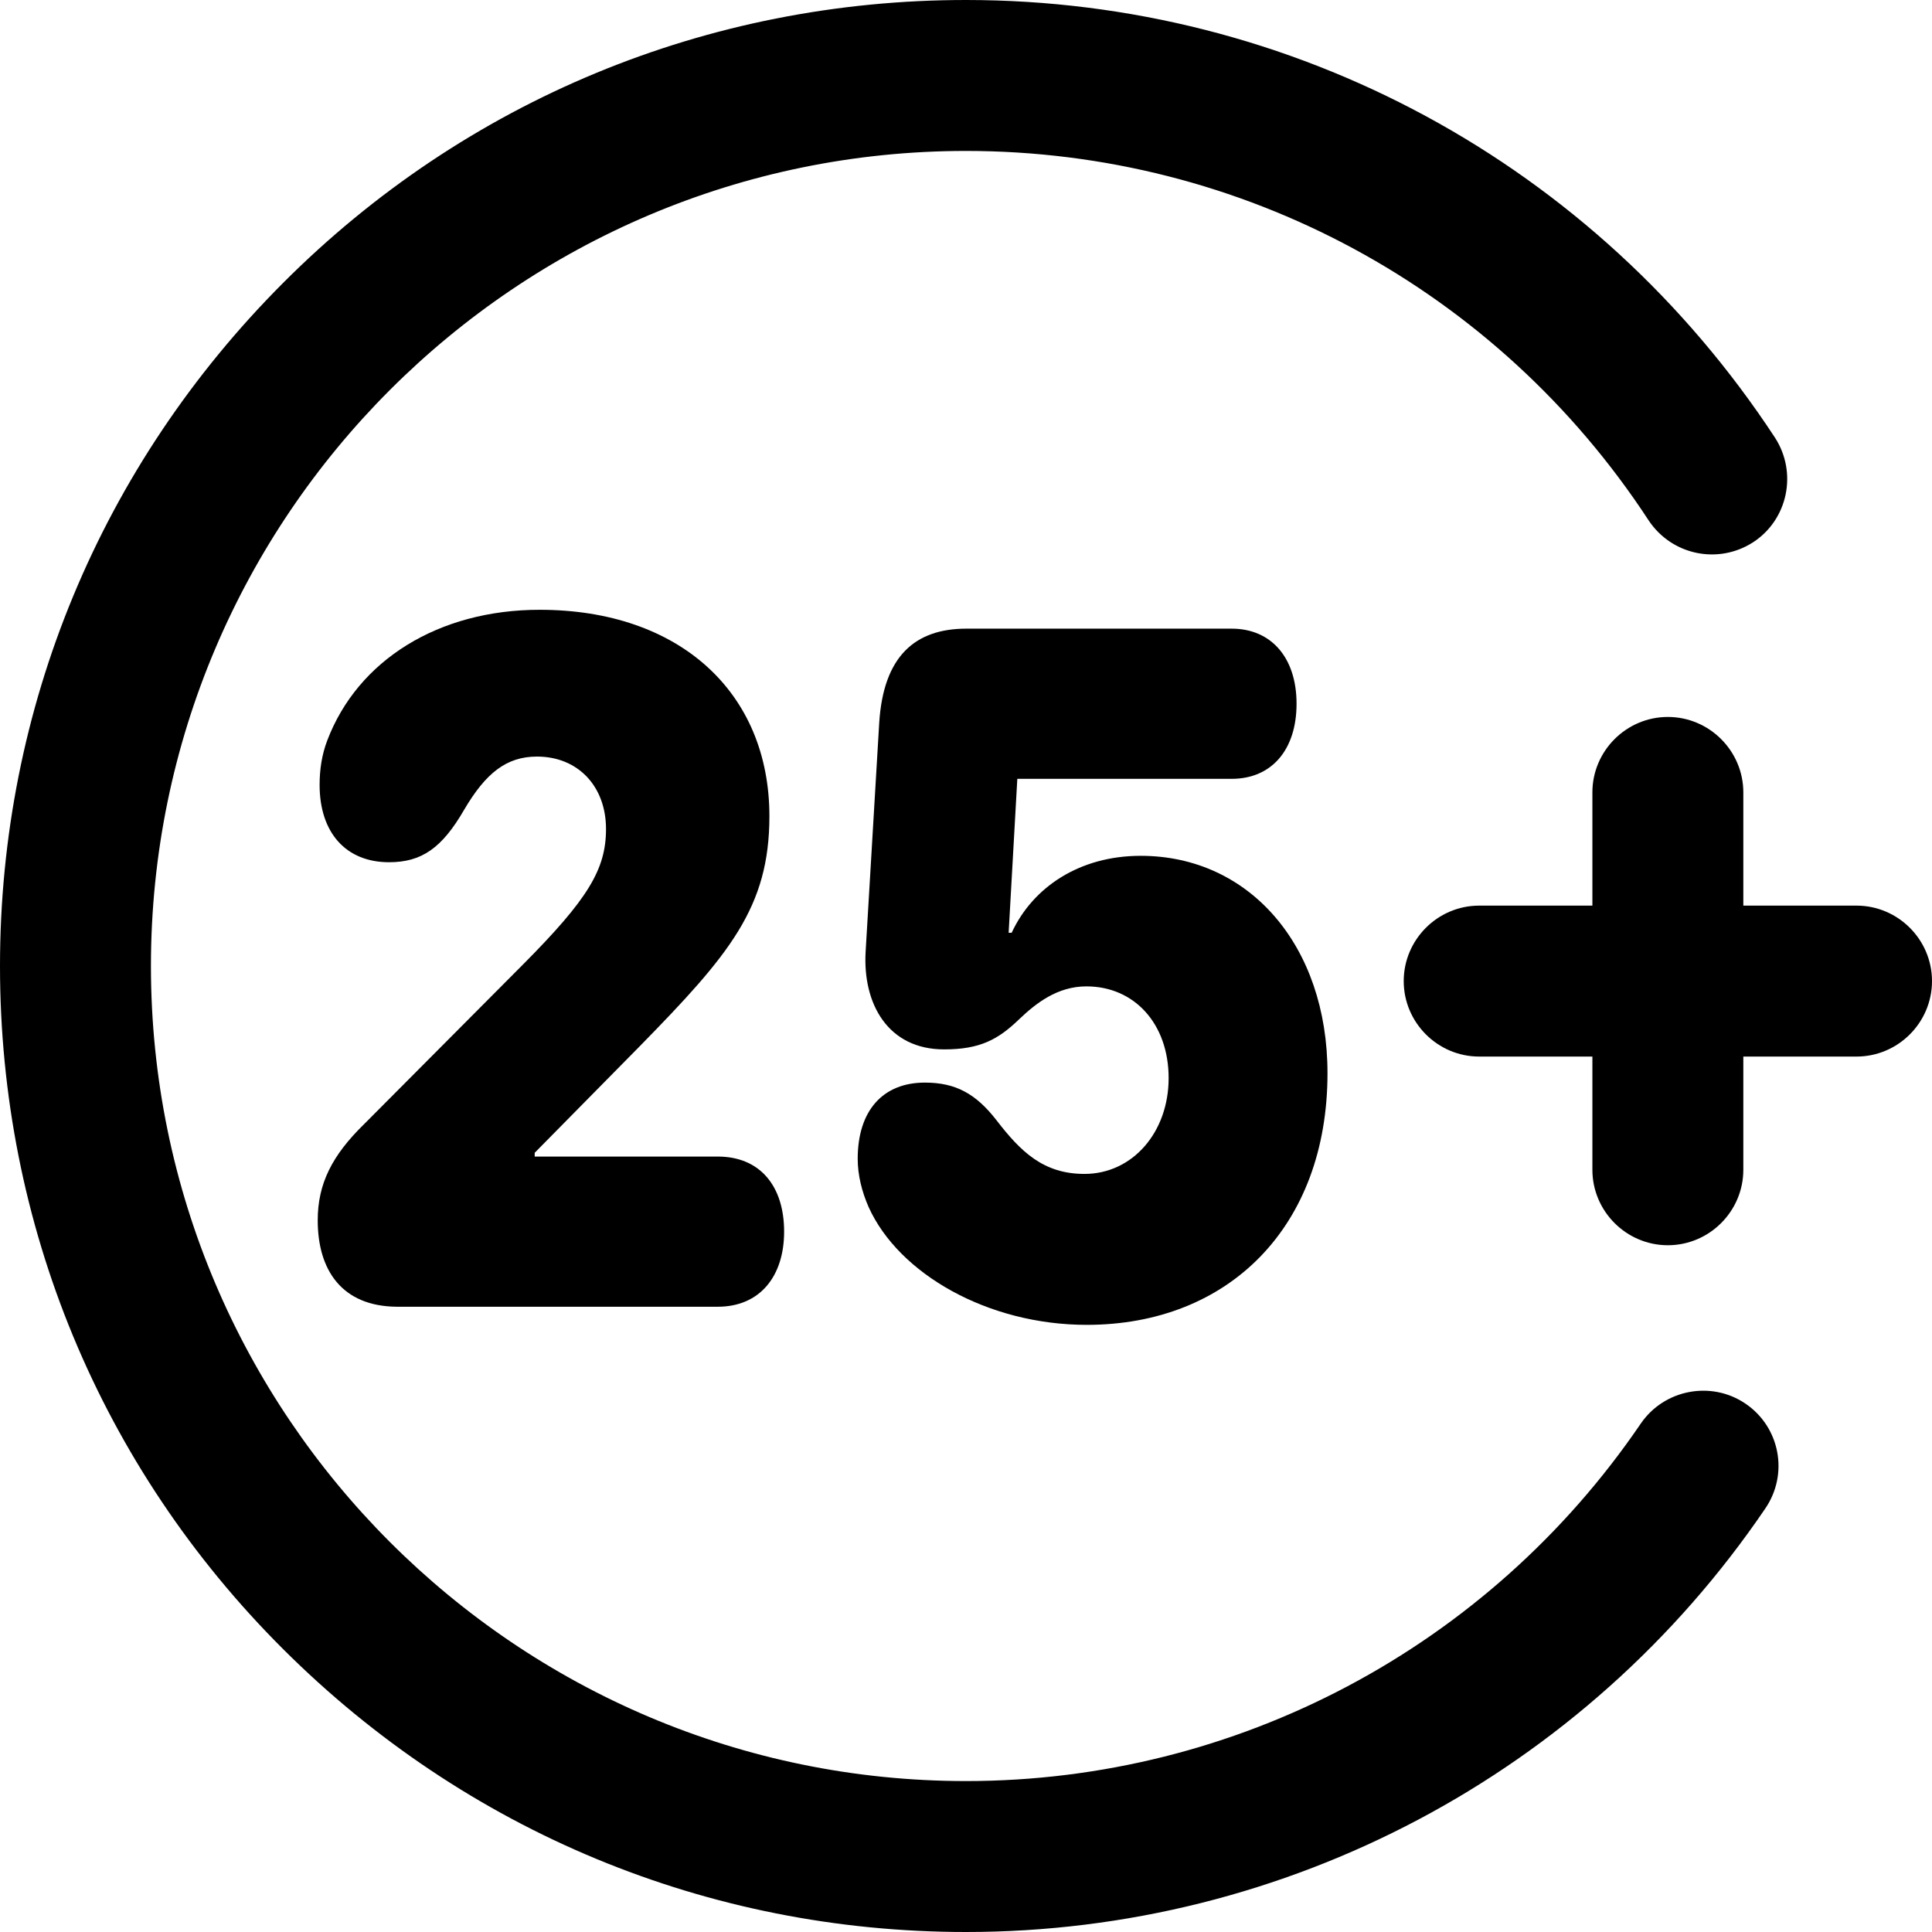 <?xml version="1.0" encoding="utf-8"?>
<!-- Generator: Adobe Illustrator 28.2.0, SVG Export Plug-In . SVG Version: 6.00 Build 0)  -->
<svg version="1.1" id="Layer_1" xmlns="http://www.w3.org/2000/svg" xmlns:xlink="http://www.w3.org/1999/xlink" x="0px" y="0px"
	 viewBox="0 0 512 512" style="enable-background:new 0 0 512 512;" xml:space="preserve">
<g>
	<path d="M84.2,323.4c0-9.7,3.8-17.2,12.3-25.5l42.1-42.3c17.2-17.3,22-25.2,22-35.9c0-11.3-7.4-19.2-18.3-19.2
		c-8.1,0-13.6,4.4-19.3,14.1c-5.9,10.2-11.3,13.9-19.9,13.9c-11.4,0-18.4-7.8-18.4-20.5c0-4.1,0.6-8,2-11.7
		c8.1-21.4,29.6-34.7,56.3-34.7c37.2,0,60.9,22,60.9,54.7c0,24.2-10.6,36.7-34.3,60.9l-27.9,28.3v1h48.5c11.2,0,17.6,7.8,17.6,19.9
		c0,11.8-6.4,19.9-17.6,19.9h-85C90.6,346.2,84.2,336.6,84.2,323.4z"/>
	<path d="M230.2,319.9c-1.8-4.1-2.9-8.5-2.9-12.8c0-12.7,6.6-20.2,17.8-20.2c8.1,0,13.5,2.9,19,10c6.4,8.3,12.4,14.2,23.3,14.2
		c12.7,0,22.3-11,22.3-25.4c0-14.3-9-24.3-21.8-24.3c-7.7,0-13.4,4.5-17.8,8.7c-5.6,5.4-10.4,8-19.9,8c-14.9,0-21.6-12.1-20.8-25.9
		l3.6-60.6c1.1-17.7,9.5-25,23.1-25h70.3c10.5,0,17.2,7.7,17.2,19.9s-6.6,19.9-17.2,19.9h-56.8l-2.3,40.8h0.8
		c5.6-12.1,18-20.4,34.2-20.4c28.8,0,49.5,23.8,49.5,57.6c0,40.6-26.1,66.7-63.8,66.7C261.8,351.1,238.2,337.6,230.2,319.9z"/>
</g>
<path d="M512,260c0,11-9,20-20,20h-30v30c0,11-9,20-20,20s-20-9-20-20v-30h-30c-11,0-20-9-20-20s9-20,20-20h30v-30c0-11,9-20,20-20
	s20,9,20,20v30h30C503,240,512,249,512,260z M462.6,372c-9.1-6.2-21.6-3.8-27.8,5.3C394.4,436.6,327.6,472,256,472
	c-119.1,0-216-96.9-216-216S136.9,40,256,40c73.1,0,140.8,36.6,180.9,97.9c6.1,9.2,18.4,11.8,27.7,5.8c9.2-6,11.8-18.4,5.8-27.7
	C422.8,43.4,342.7,0,256,0C187.6,0,123.3,26.6,75,75S0,187.6,0,256s26.6,132.7,75,181s112.6,75,181,75c84.9,0,164.1-42,211.8-112.2
	C474.1,390.6,471.7,378.2,462.6,372z"/>
</svg>
